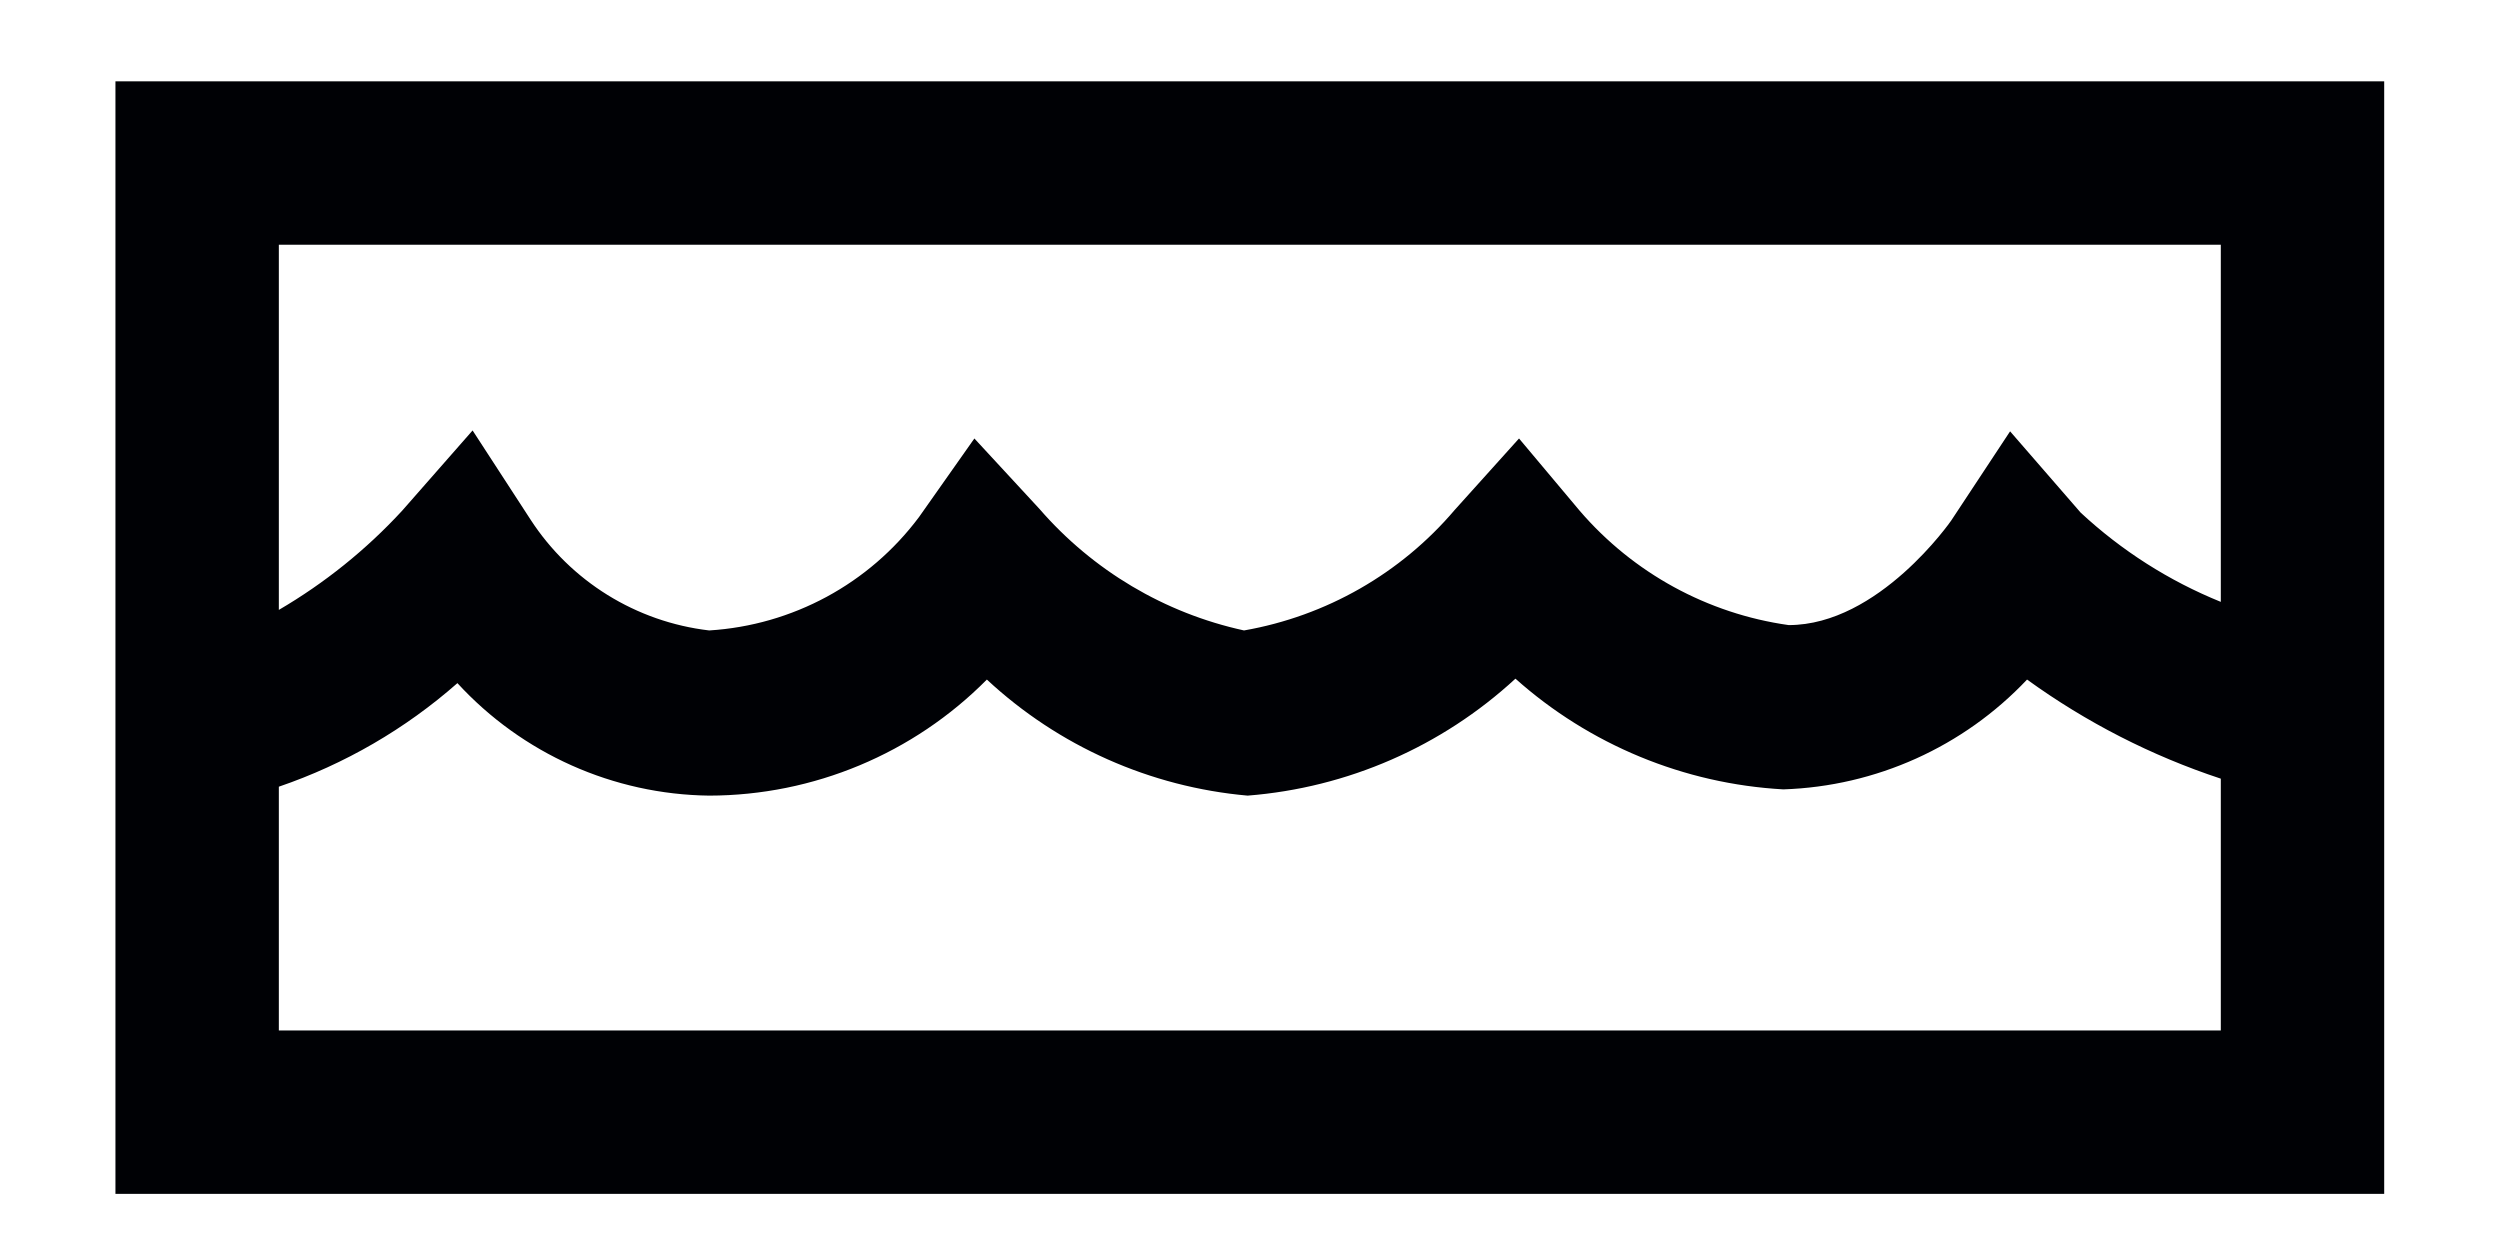 <svg xmlns="http://www.w3.org/2000/svg" fill="none" viewBox="0 0 28 14" height="14" width="28">
<path fill="#000105" d="M1.293 13.371H26.703V0.911H1.293V13.371ZM24.873 2.741V6.741C24.293 6.506 23.761 6.167 23.303 5.741L22.513 4.831L21.853 5.831C21.853 5.831 21.043 7.001 20.033 7.001C19.124 6.873 18.292 6.418 17.693 5.721L17.013 4.911L16.293 5.711C15.688 6.423 14.853 6.9 13.933 7.061C13.043 6.867 12.24 6.389 11.643 5.701L10.913 4.911L10.293 5.791C9.734 6.539 8.875 7.003 7.943 7.061C7.125 6.965 6.392 6.511 5.943 5.821L5.293 4.821L4.503 5.721C4.101 6.157 3.636 6.531 3.123 6.831V2.741H24.873ZM3.123 11.541V8.811C3.86 8.559 4.539 8.165 5.123 7.651C5.849 8.442 6.87 8.898 7.943 8.911C9.112 8.909 10.231 8.441 11.053 7.611C11.855 8.357 12.882 8.814 13.973 8.911C15.092 8.823 16.148 8.362 16.973 7.601C17.804 8.342 18.862 8.779 19.973 8.841C21.01 8.807 21.991 8.365 22.703 7.611C23.365 8.09 24.097 8.465 24.873 8.721V11.541H3.123Z" clip-rule="evenodd" fill-rule="evenodd"></path>
</svg>
